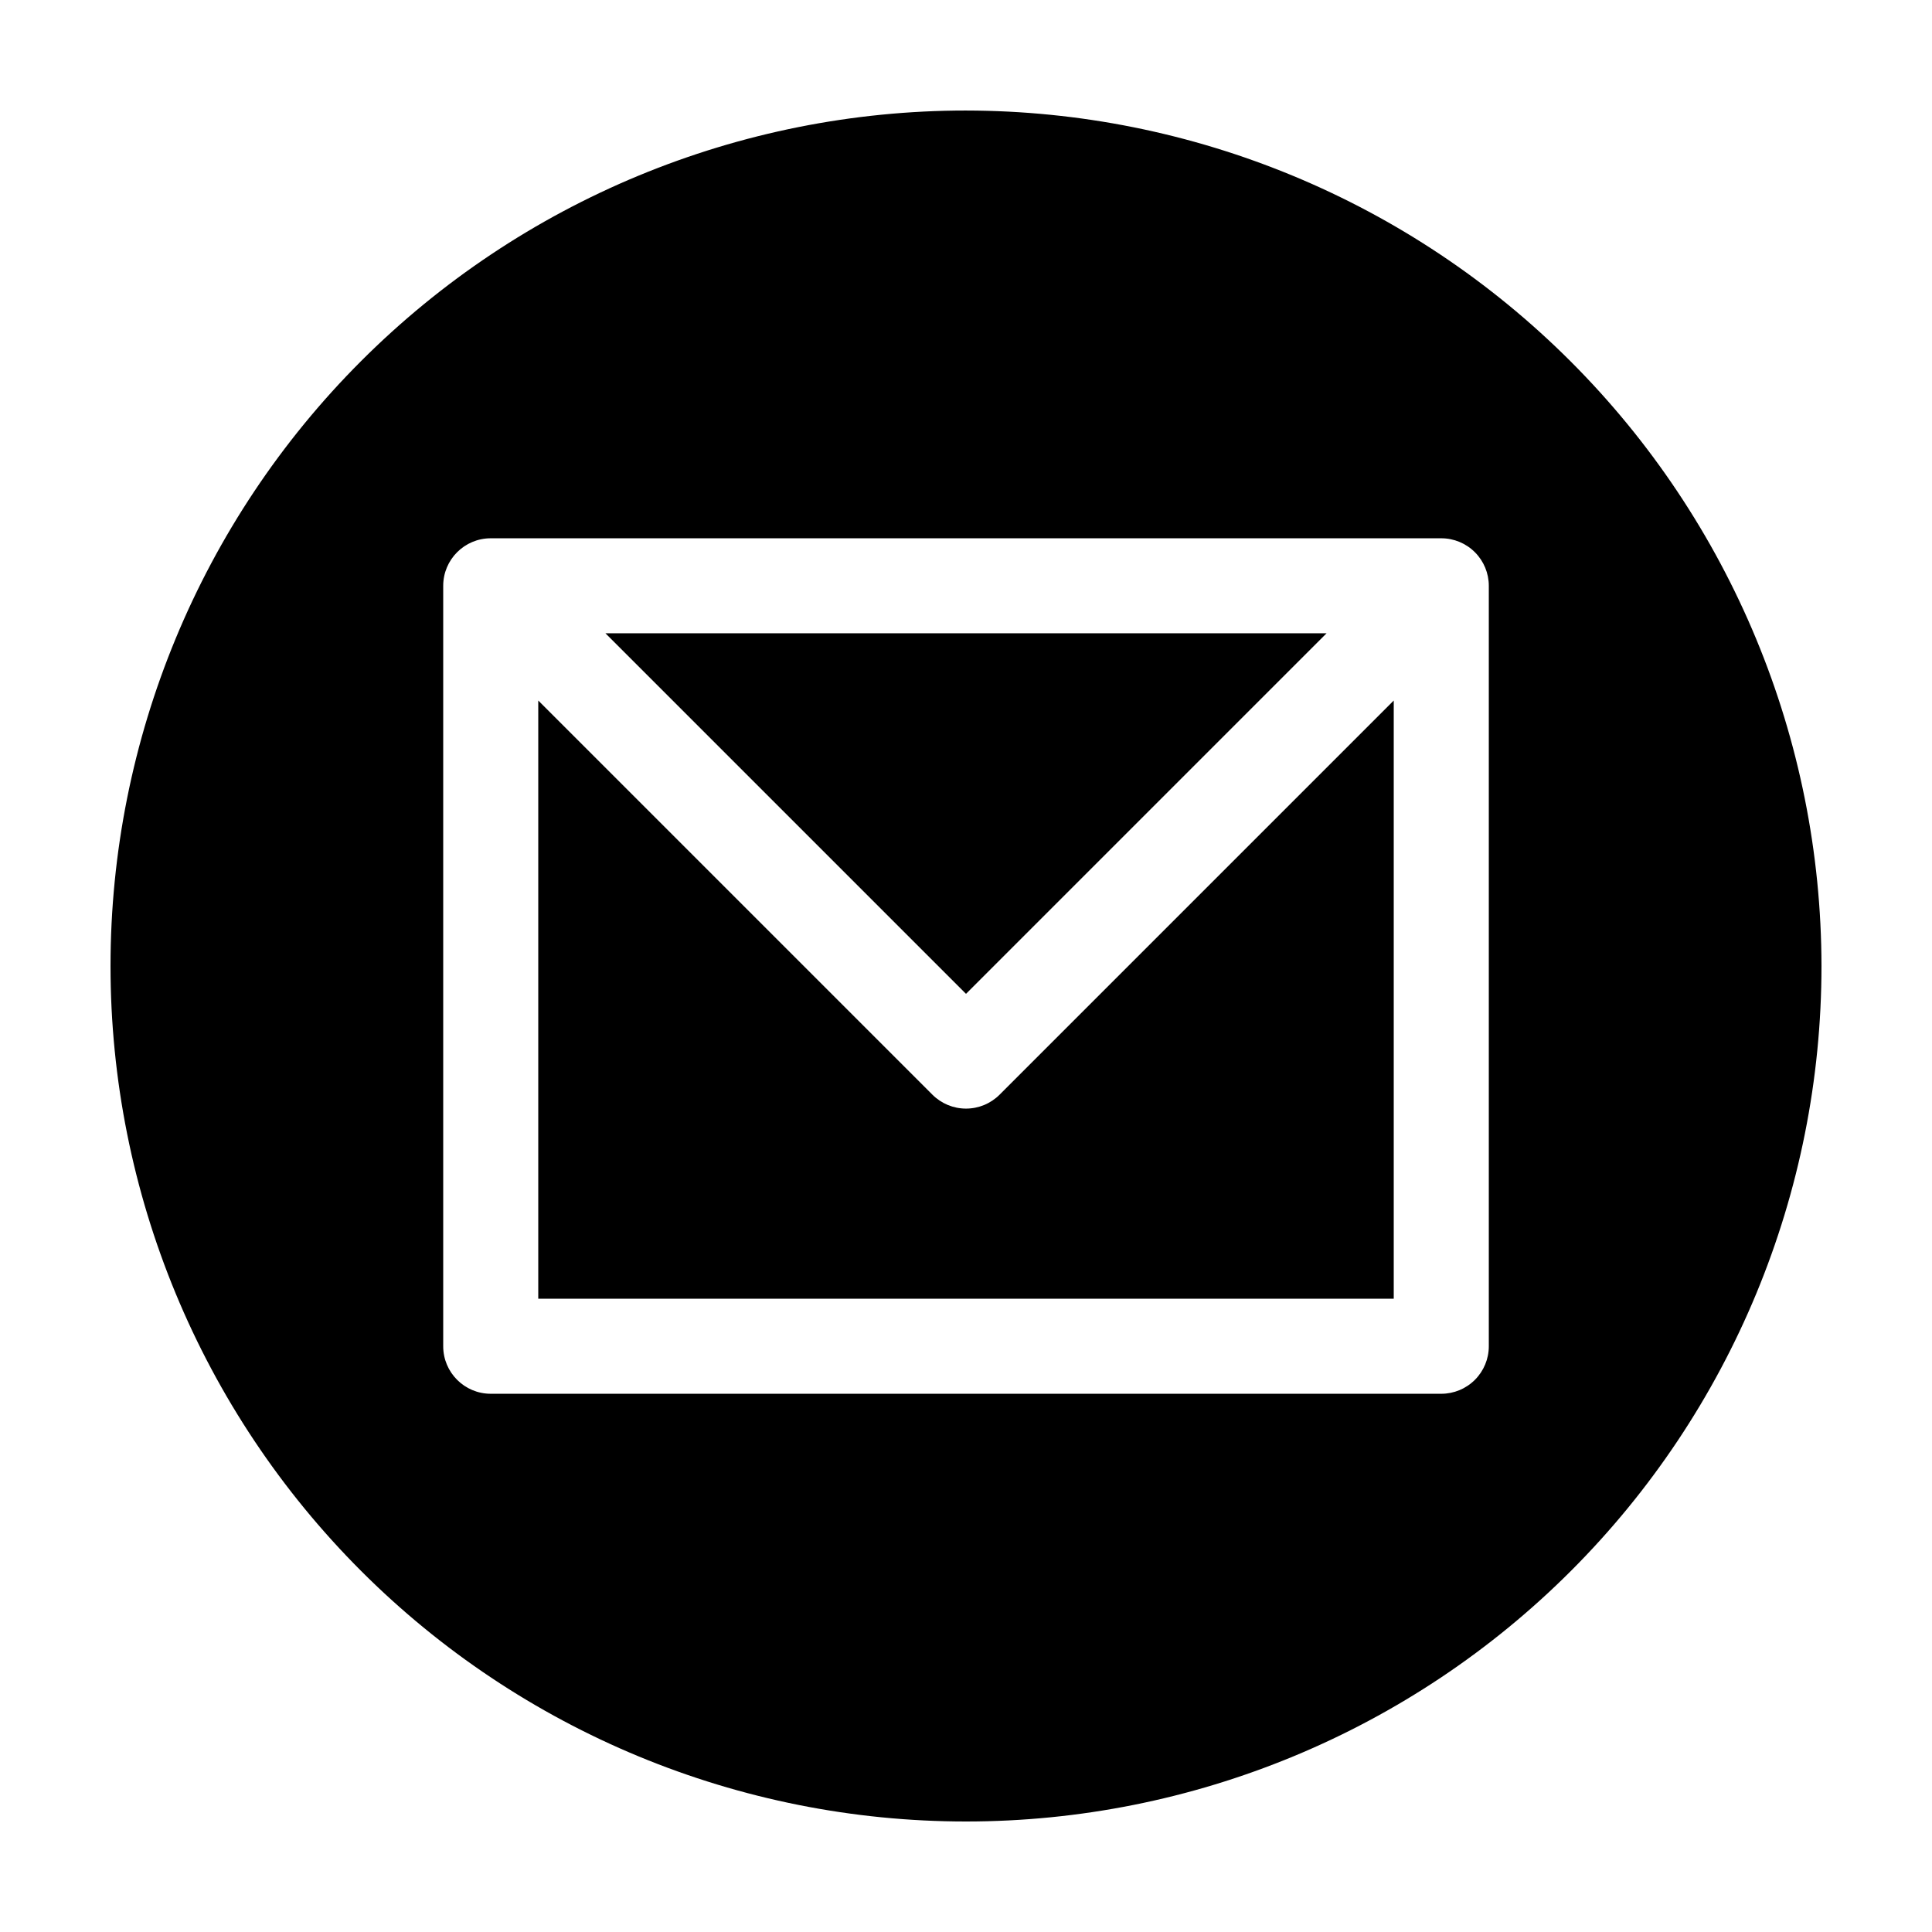 <?xml version="1.0" encoding="UTF-8"?>
<!-- Uploaded to: SVG Repo, www.svgrepo.com, Generator: SVG Repo Mixer Tools -->
<svg fill="#000000" width="800px" height="800px" version="1.1" viewBox="144 144 512 512" xmlns="http://www.w3.org/2000/svg">
 <g>
  <path d="m400 437.79c-3.34 0-6.543-1.328-8.906-3.691l-104.45-104.45v158.52h226.71v-158.52l-104.45 104.45c-2.359 2.363-5.562 3.691-8.902 3.691z"/>
  <path d="m495.55 311.83h-191.1l95.551 95.547z"/>
  <path d="m400 173.29c-60.129 0-117.8 23.887-160.31 66.402s-66.402 100.18-66.402 160.31c0 60.125 23.887 117.79 66.402 160.31 42.516 42.52 100.18 66.402 160.31 66.402 60.125 0 117.79-23.883 160.31-66.402 42.52-42.516 66.402-100.18 66.402-160.31-0.066-60.109-23.977-117.73-66.48-160.23-42.5-42.504-100.12-66.41-160.23-66.48zm138.55 327.48c0 3.34-1.328 6.543-3.691 8.906-2.359 2.359-5.562 3.688-8.906 3.688h-251.9c-6.957 0-12.598-5.641-12.598-12.594v-201.52c0-6.957 5.641-12.598 12.598-12.598h251.9c3.344 0 6.547 1.328 8.906 3.691 2.363 2.359 3.691 5.562 3.691 8.906z"/>
 </g>
</svg>